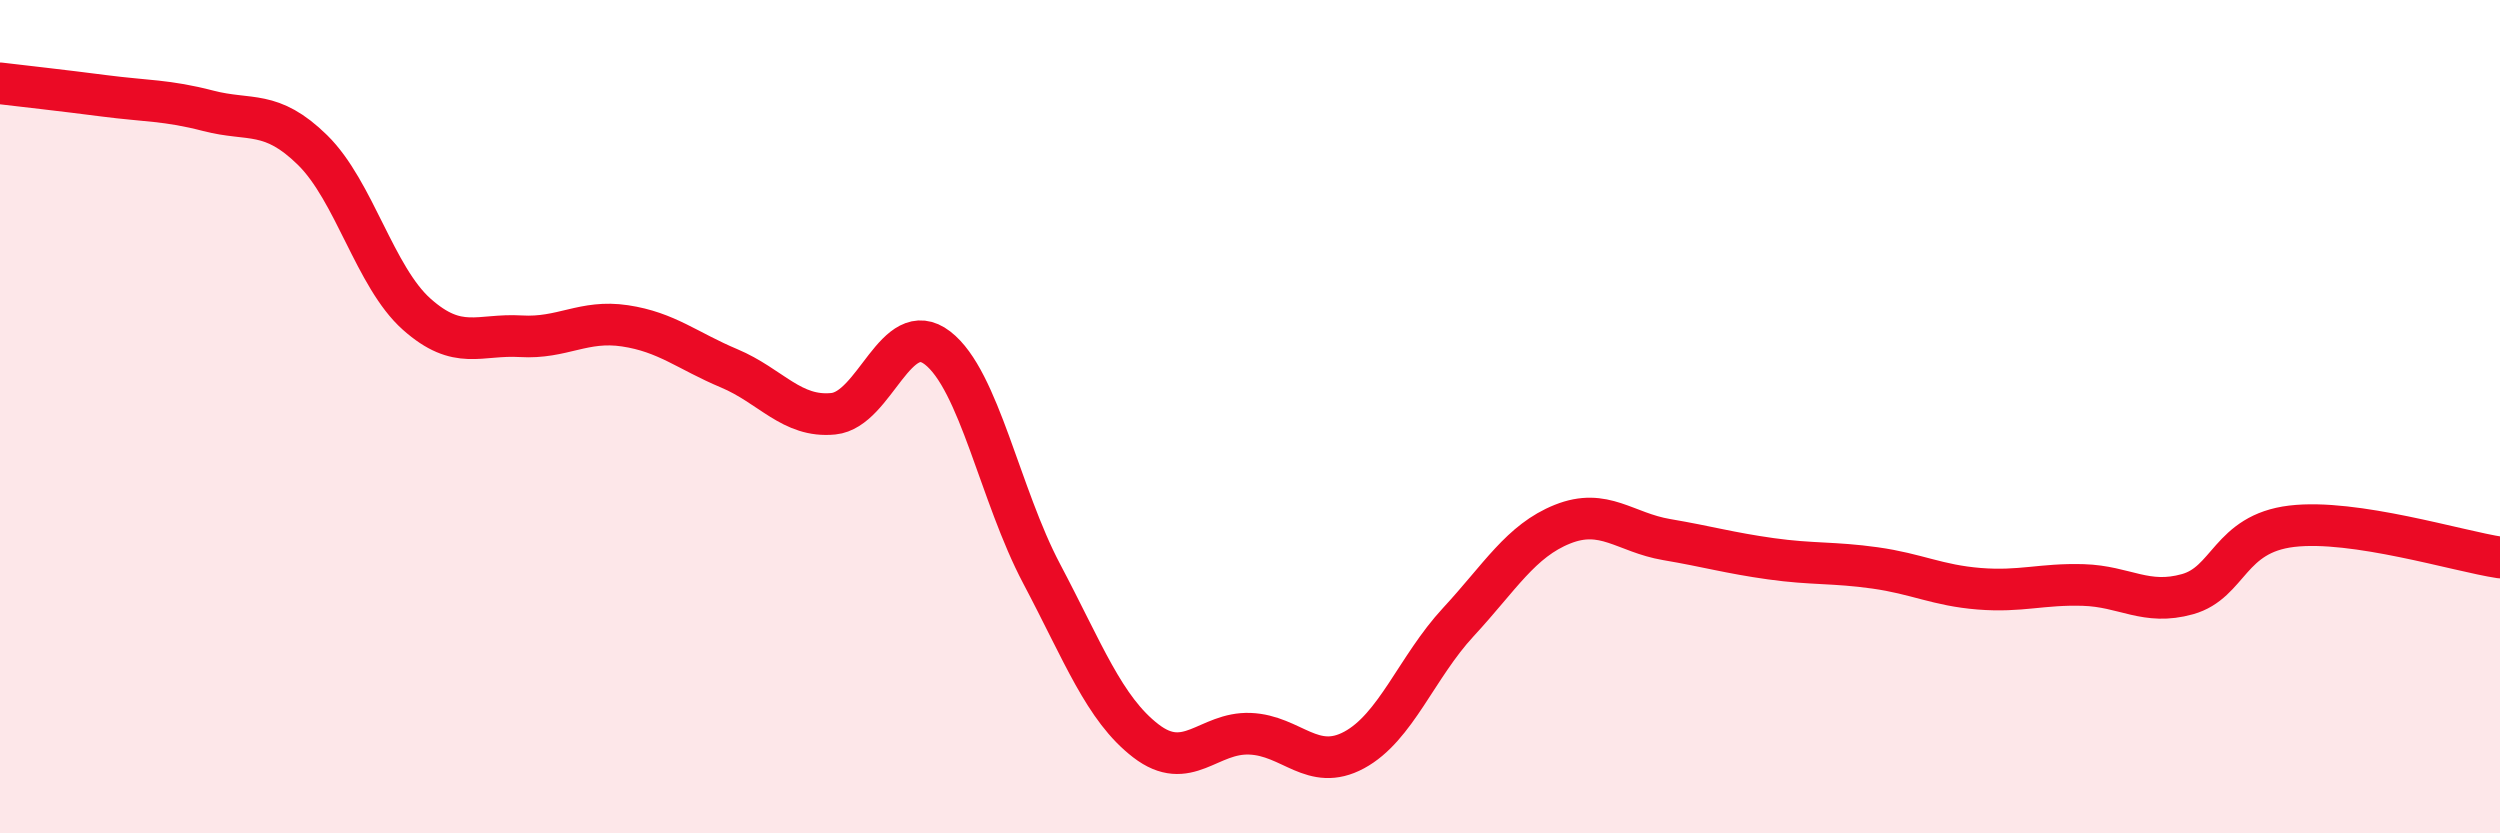 
    <svg width="60" height="20" viewBox="0 0 60 20" xmlns="http://www.w3.org/2000/svg">
      <path
        d="M 0,2 C 0.5,2.06 1.5,2.17 2.5,2.3 C 3.5,2.43 4,2.4 5,2.66 C 6,2.92 6.5,2.62 7.5,3.6 C 8.5,4.58 9,6.65 10,7.54 C 11,8.43 11.5,8.01 12.5,8.07 C 13.5,8.13 14,7.67 15,7.82 C 16,7.97 16.5,8.42 17.5,8.84 C 18.5,9.26 19,10.03 20,9.93 C 21,9.83 21.5,7.58 22.5,8.35 C 23.5,9.12 24,11.88 25,13.77 C 26,15.66 26.5,17.01 27.5,17.78 C 28.5,18.55 29,17.57 30,17.61 C 31,17.65 31.5,18.54 32.5,18 C 33.5,17.46 34,16.01 35,14.93 C 36,13.85 36.5,12.98 37.5,12.58 C 38.5,12.18 39,12.78 40,12.95 C 41,13.12 41.5,13.27 42.5,13.41 C 43.5,13.55 44,13.49 45,13.63 C 46,13.77 46.5,14.05 47.5,14.13 C 48.5,14.21 49,14.01 50,14.04 C 51,14.07 51.5,14.54 52.5,14.26 C 53.5,13.98 53.5,12.81 55,12.63 C 56.5,12.45 59,13.23 60,13.38L60 20L0 20Z"
        fill="#EB0A25"
        opacity="0.1"
        stroke-linecap="round"
        stroke-linejoin="round"
      />
      <path
        d="M 0,2 C 0.5,2.06 1.5,2.17 2.5,2.3 C 3.5,2.43 4,2.4 5,2.66 C 6,2.92 6.5,2.62 7.5,3.6 C 8.5,4.58 9,6.65 10,7.54 C 11,8.43 11.5,8.01 12.5,8.07 C 13.5,8.13 14,7.67 15,7.82 C 16,7.97 16.5,8.42 17.5,8.84 C 18.5,9.26 19,10.03 20,9.93 C 21,9.83 21.5,7.58 22.5,8.35 C 23.5,9.12 24,11.88 25,13.77 C 26,15.66 26.5,17.01 27.5,17.78 C 28.5,18.55 29,17.57 30,17.61 C 31,17.65 31.5,18.54 32.5,18 C 33.5,17.46 34,16.01 35,14.93 C 36,13.85 36.5,12.98 37.5,12.58 C 38.5,12.18 39,12.78 40,12.95 C 41,13.12 41.5,13.27 42.5,13.41 C 43.5,13.55 44,13.49 45,13.63 C 46,13.77 46.5,14.05 47.5,14.13 C 48.5,14.21 49,14.01 50,14.04 C 51,14.07 51.5,14.54 52.5,14.26 C 53.5,13.98 53.5,12.81 55,12.63 C 56.5,12.45 59,13.23 60,13.38"
        stroke="#EB0A25"
        stroke-width="1"
        fill="none"
        stroke-linecap="round"
        stroke-linejoin="round"
      />
    </svg>
  